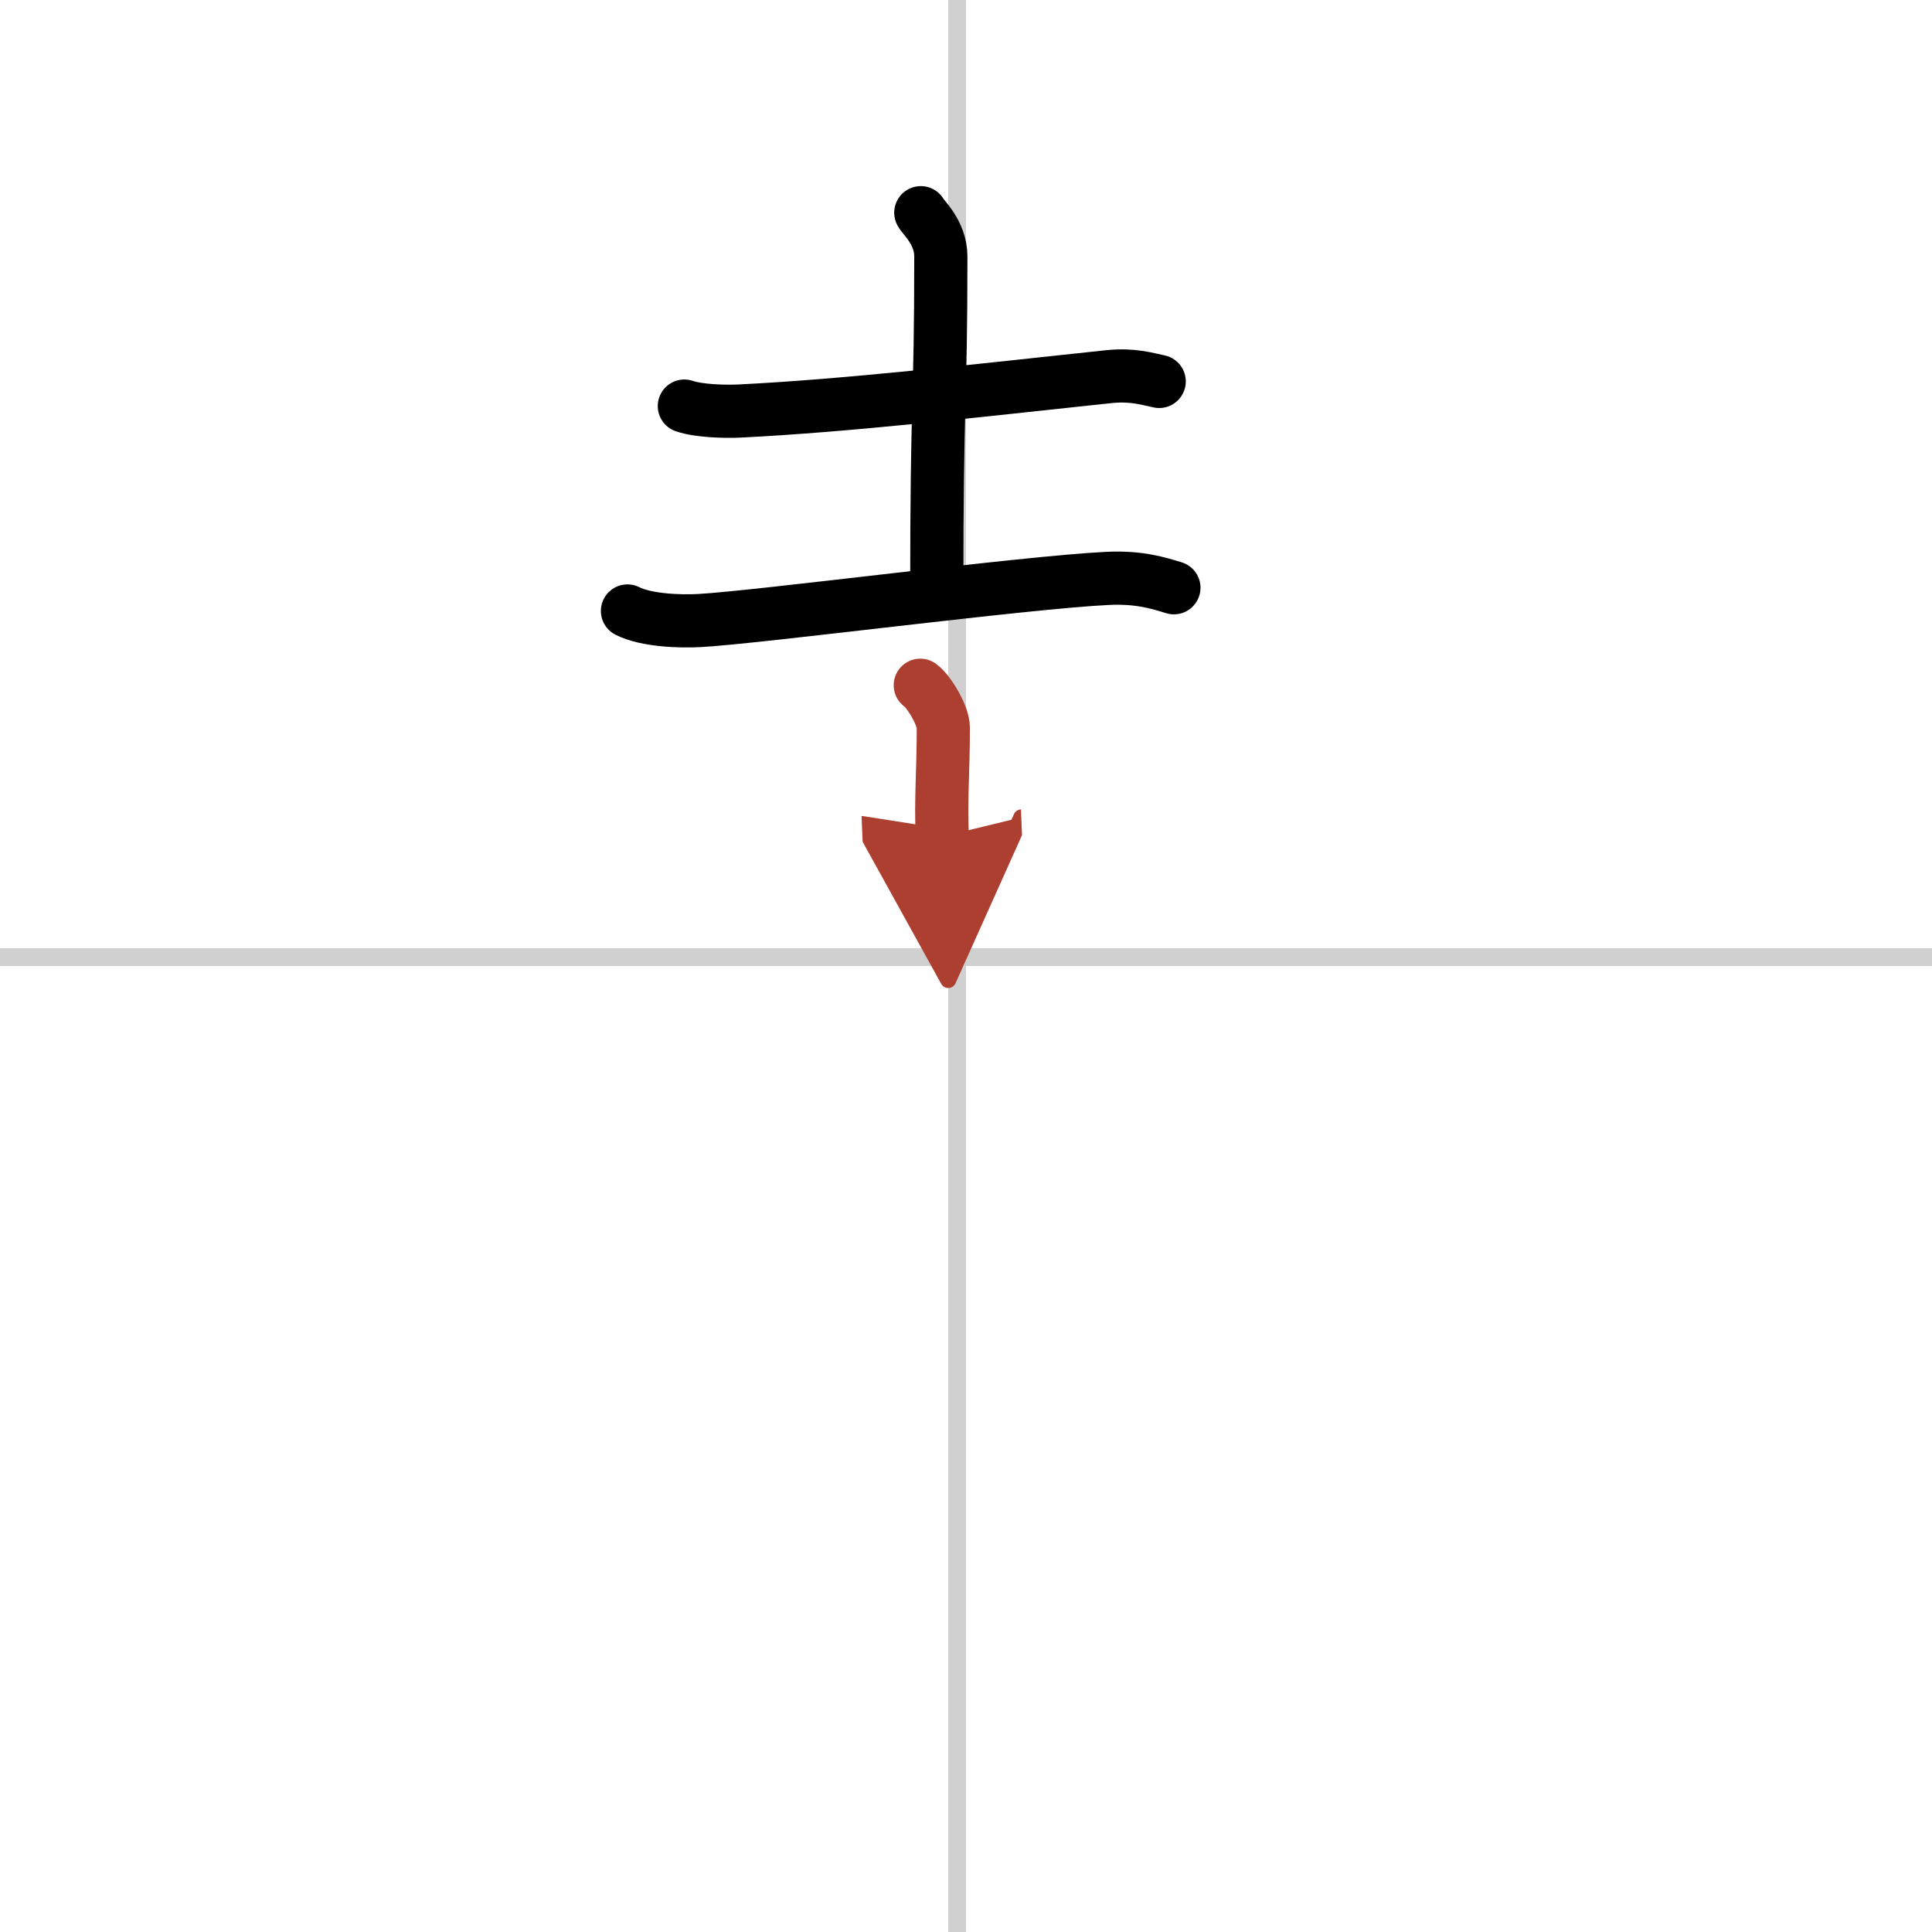 <svg width="400" height="400" viewBox="0 0 109 109" xmlns="http://www.w3.org/2000/svg"><defs><marker id="a" markerWidth="4" orient="auto" refX="1" refY="5" viewBox="0 0 10 10"><polyline points="0 0 10 5 0 10 1 5" fill="#ad3f31" stroke="#ad3f31"/></marker></defs><g fill="none" stroke="#000" stroke-linecap="round" stroke-linejoin="round" stroke-width="3"><rect width="100%" height="100%" fill="#fff" stroke="#fff"/><line x1="54" x2="54" y2="109" stroke="#d0d0d0" stroke-width="1"/><line x2="109" y1="54" y2="54" stroke="#d0d0d0" stroke-width="1"/><path d="m38.61 22.91c0.81 0.28 2.29 0.32 3.11 0.28 6.21-0.31 13.3-1.14 20.84-1.94 1.34-0.14 2.16 0.13 2.84 0.27"/><path d="m51.95 12c0.08 0.21 1.13 1.1 1.13 2.46 0 8.69-0.23 7.53-0.23 19.03"/><path d="m35.4 34.47c1.06 0.54 3 0.6 4.06 0.54 3.34-0.18 18.38-2.16 23.06-2.38 1.76-0.08 2.82 0.26 3.71 0.53"/><path d="m51.92 38.66c0.49 0.35 1.3 1.7 1.3 2.39 0 2.56-0.15 3.99-0.06 6.15" marker-end="url(#a)" stroke="#ad3f31"/></g></svg>
